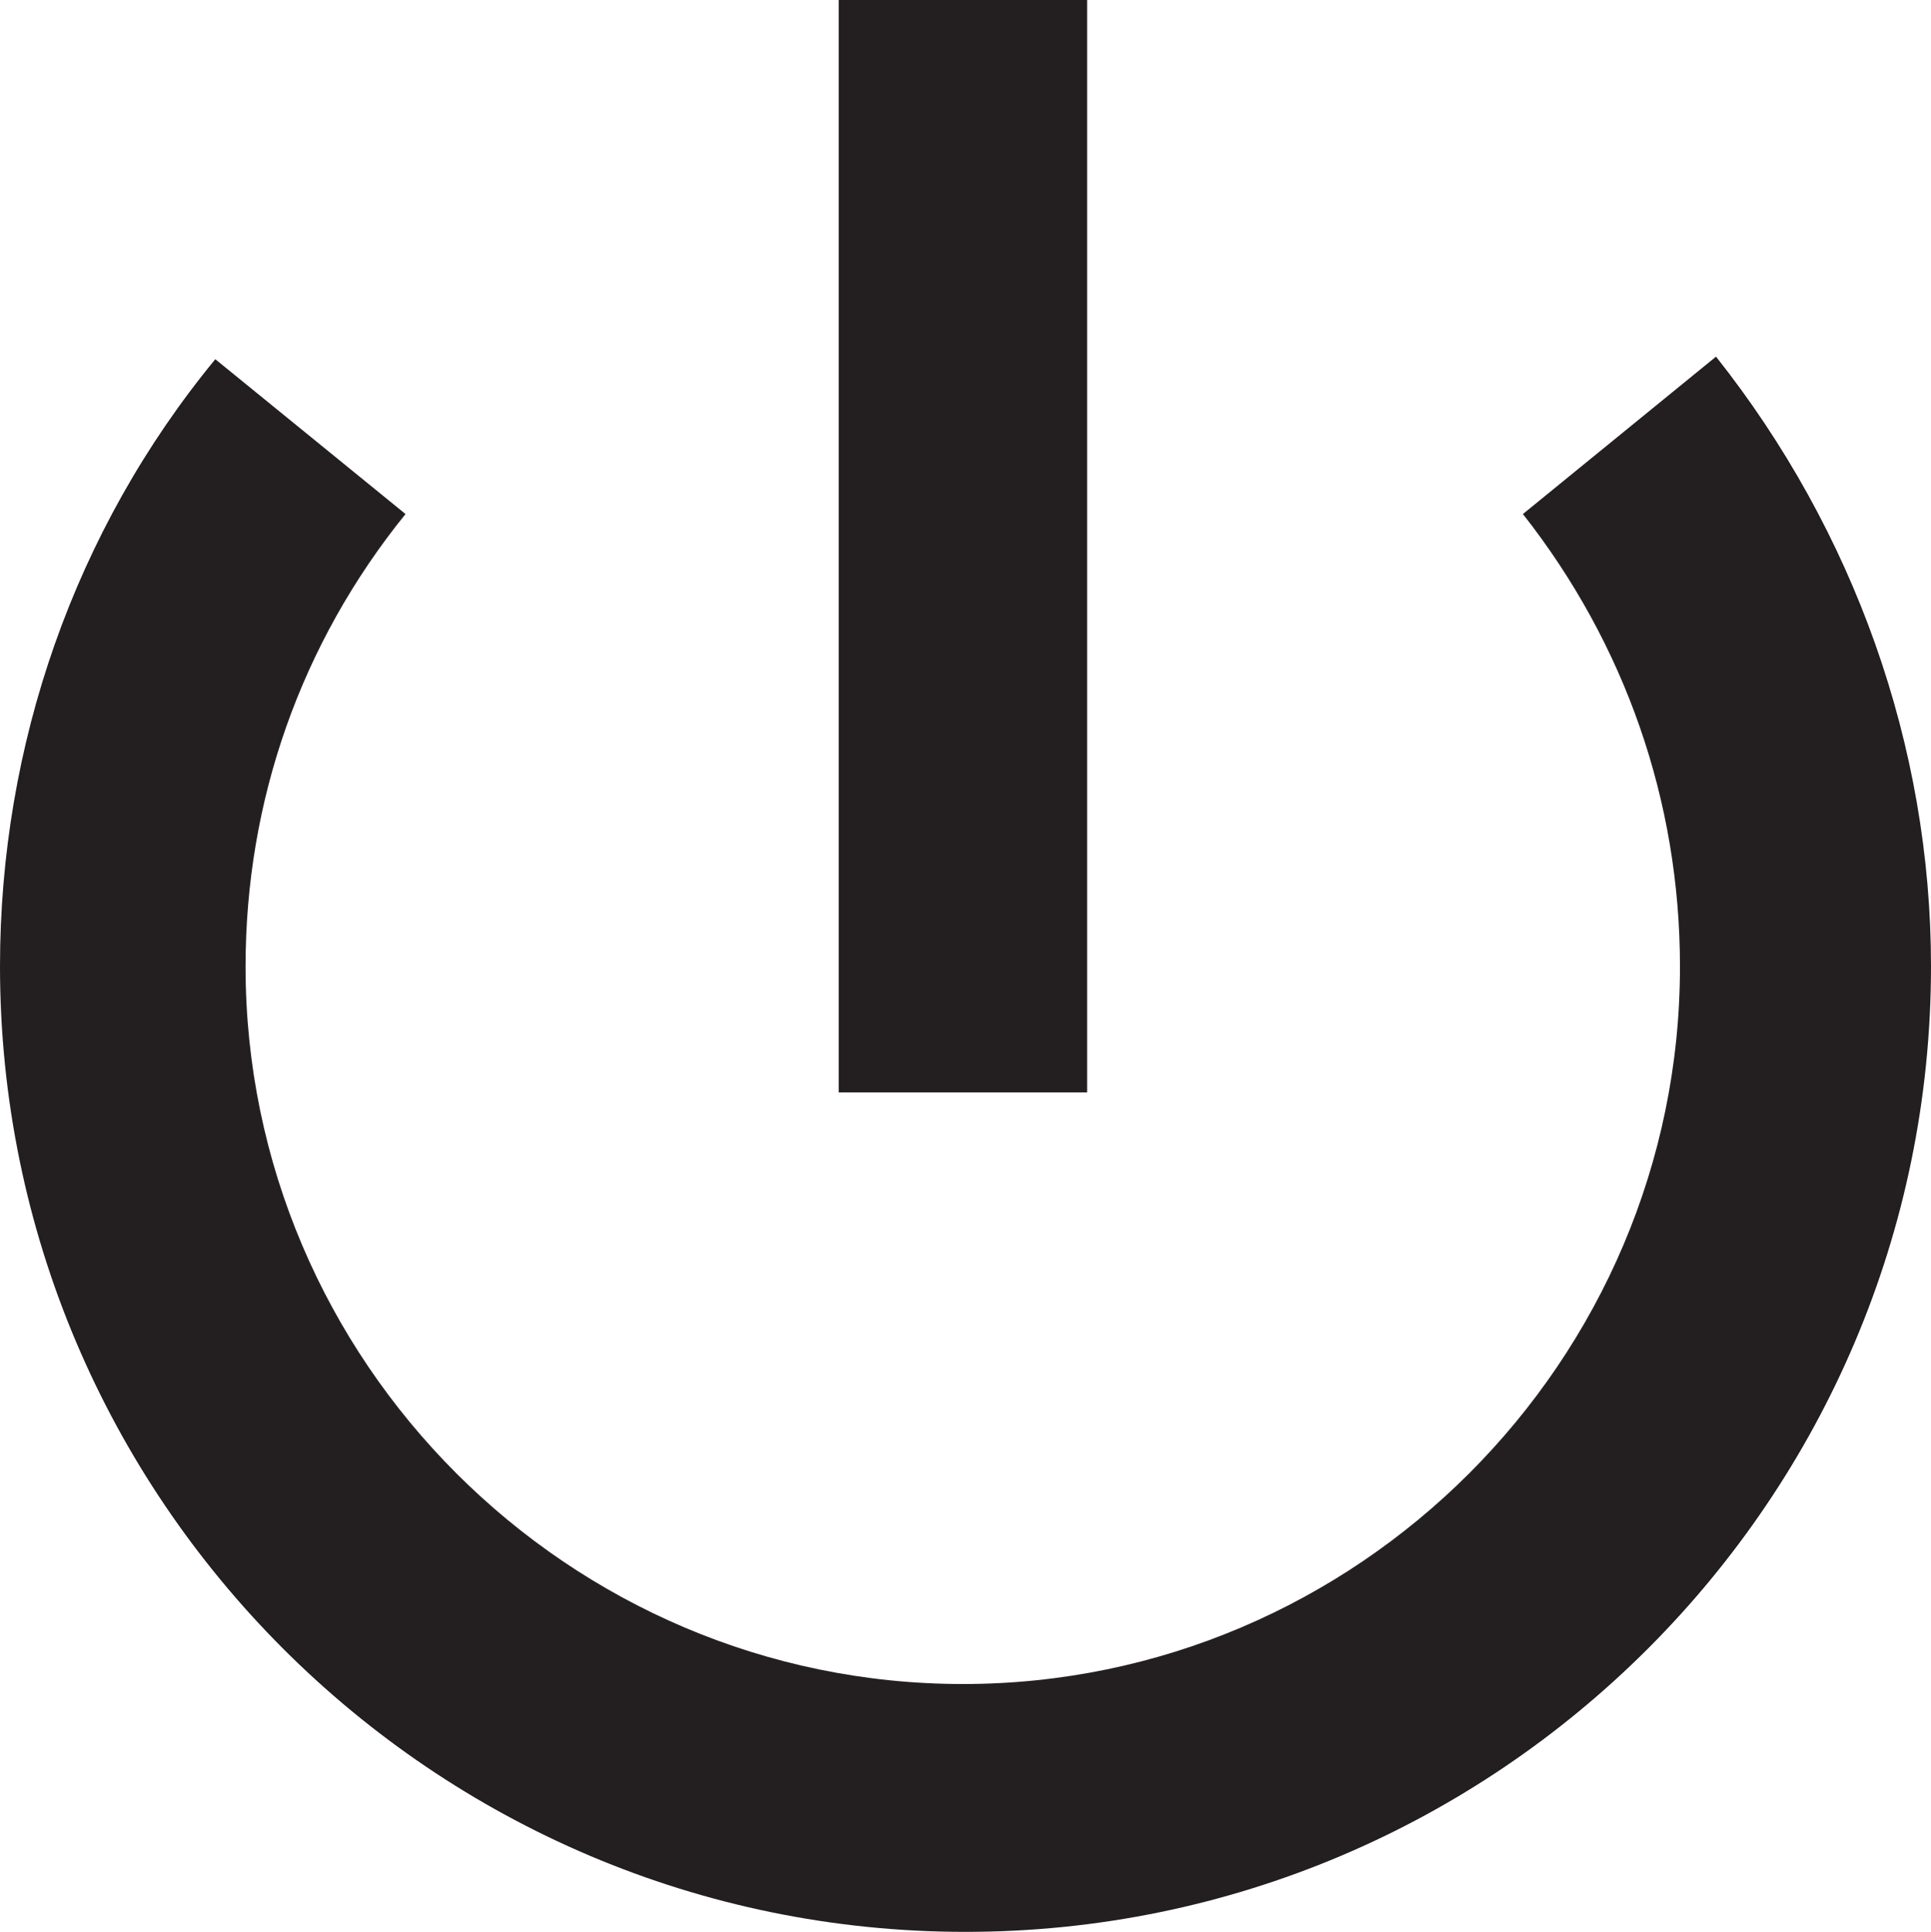 <?xml version="1.0" encoding="utf-8"?>
<!-- Generator: Adobe Illustrator 23.0.1, SVG Export Plug-In . SVG Version: 6.00 Build 0)  -->
<svg version="1.1" id="Layer_1" xmlns="http://www.w3.org/2000/svg" xmlns:xlink="http://www.w3.org/1999/xlink" x="0px" y="0px"
	 viewBox="0 0 60 60.02" style="enable-background:new 0 0 60 60.02;" xml:space="preserve">
<style type="text/css">
	.st0{fill:#231F20;}
	.st1{clip-path:url(#SVGID_2_);fill:#231F20;}
</style>
<rect x="26.06" class="st0" width="7.72" height="33.94"/>
<g>
	<defs>
		<rect id="SVGID_1_" width="60" height="60.02"/>
	</defs>
	<clipPath id="SVGID_2_">
		<use xlink:href="#SVGID_1_"  style="overflow:visible;"/>
	</clipPath>
	<path class="st1" d="M6.69,11.16C2.31,16.48,0,23.16,0,30.02c0,16.54,13.46,30,30,30s30-13.46,30-30c0-6.86-2.4-13.54-6.68-18.94
		l-6,4.89c3.17,4.03,4.88,8.91,4.88,14.06c0,12.26-10.03,22.29-22.28,22.29c-12.26,0-22.29-10.03-22.29-22.29
		c0-5.14,1.71-10.03,4.97-14.06L6.69,11.16z"/>
</g>
</svg>
